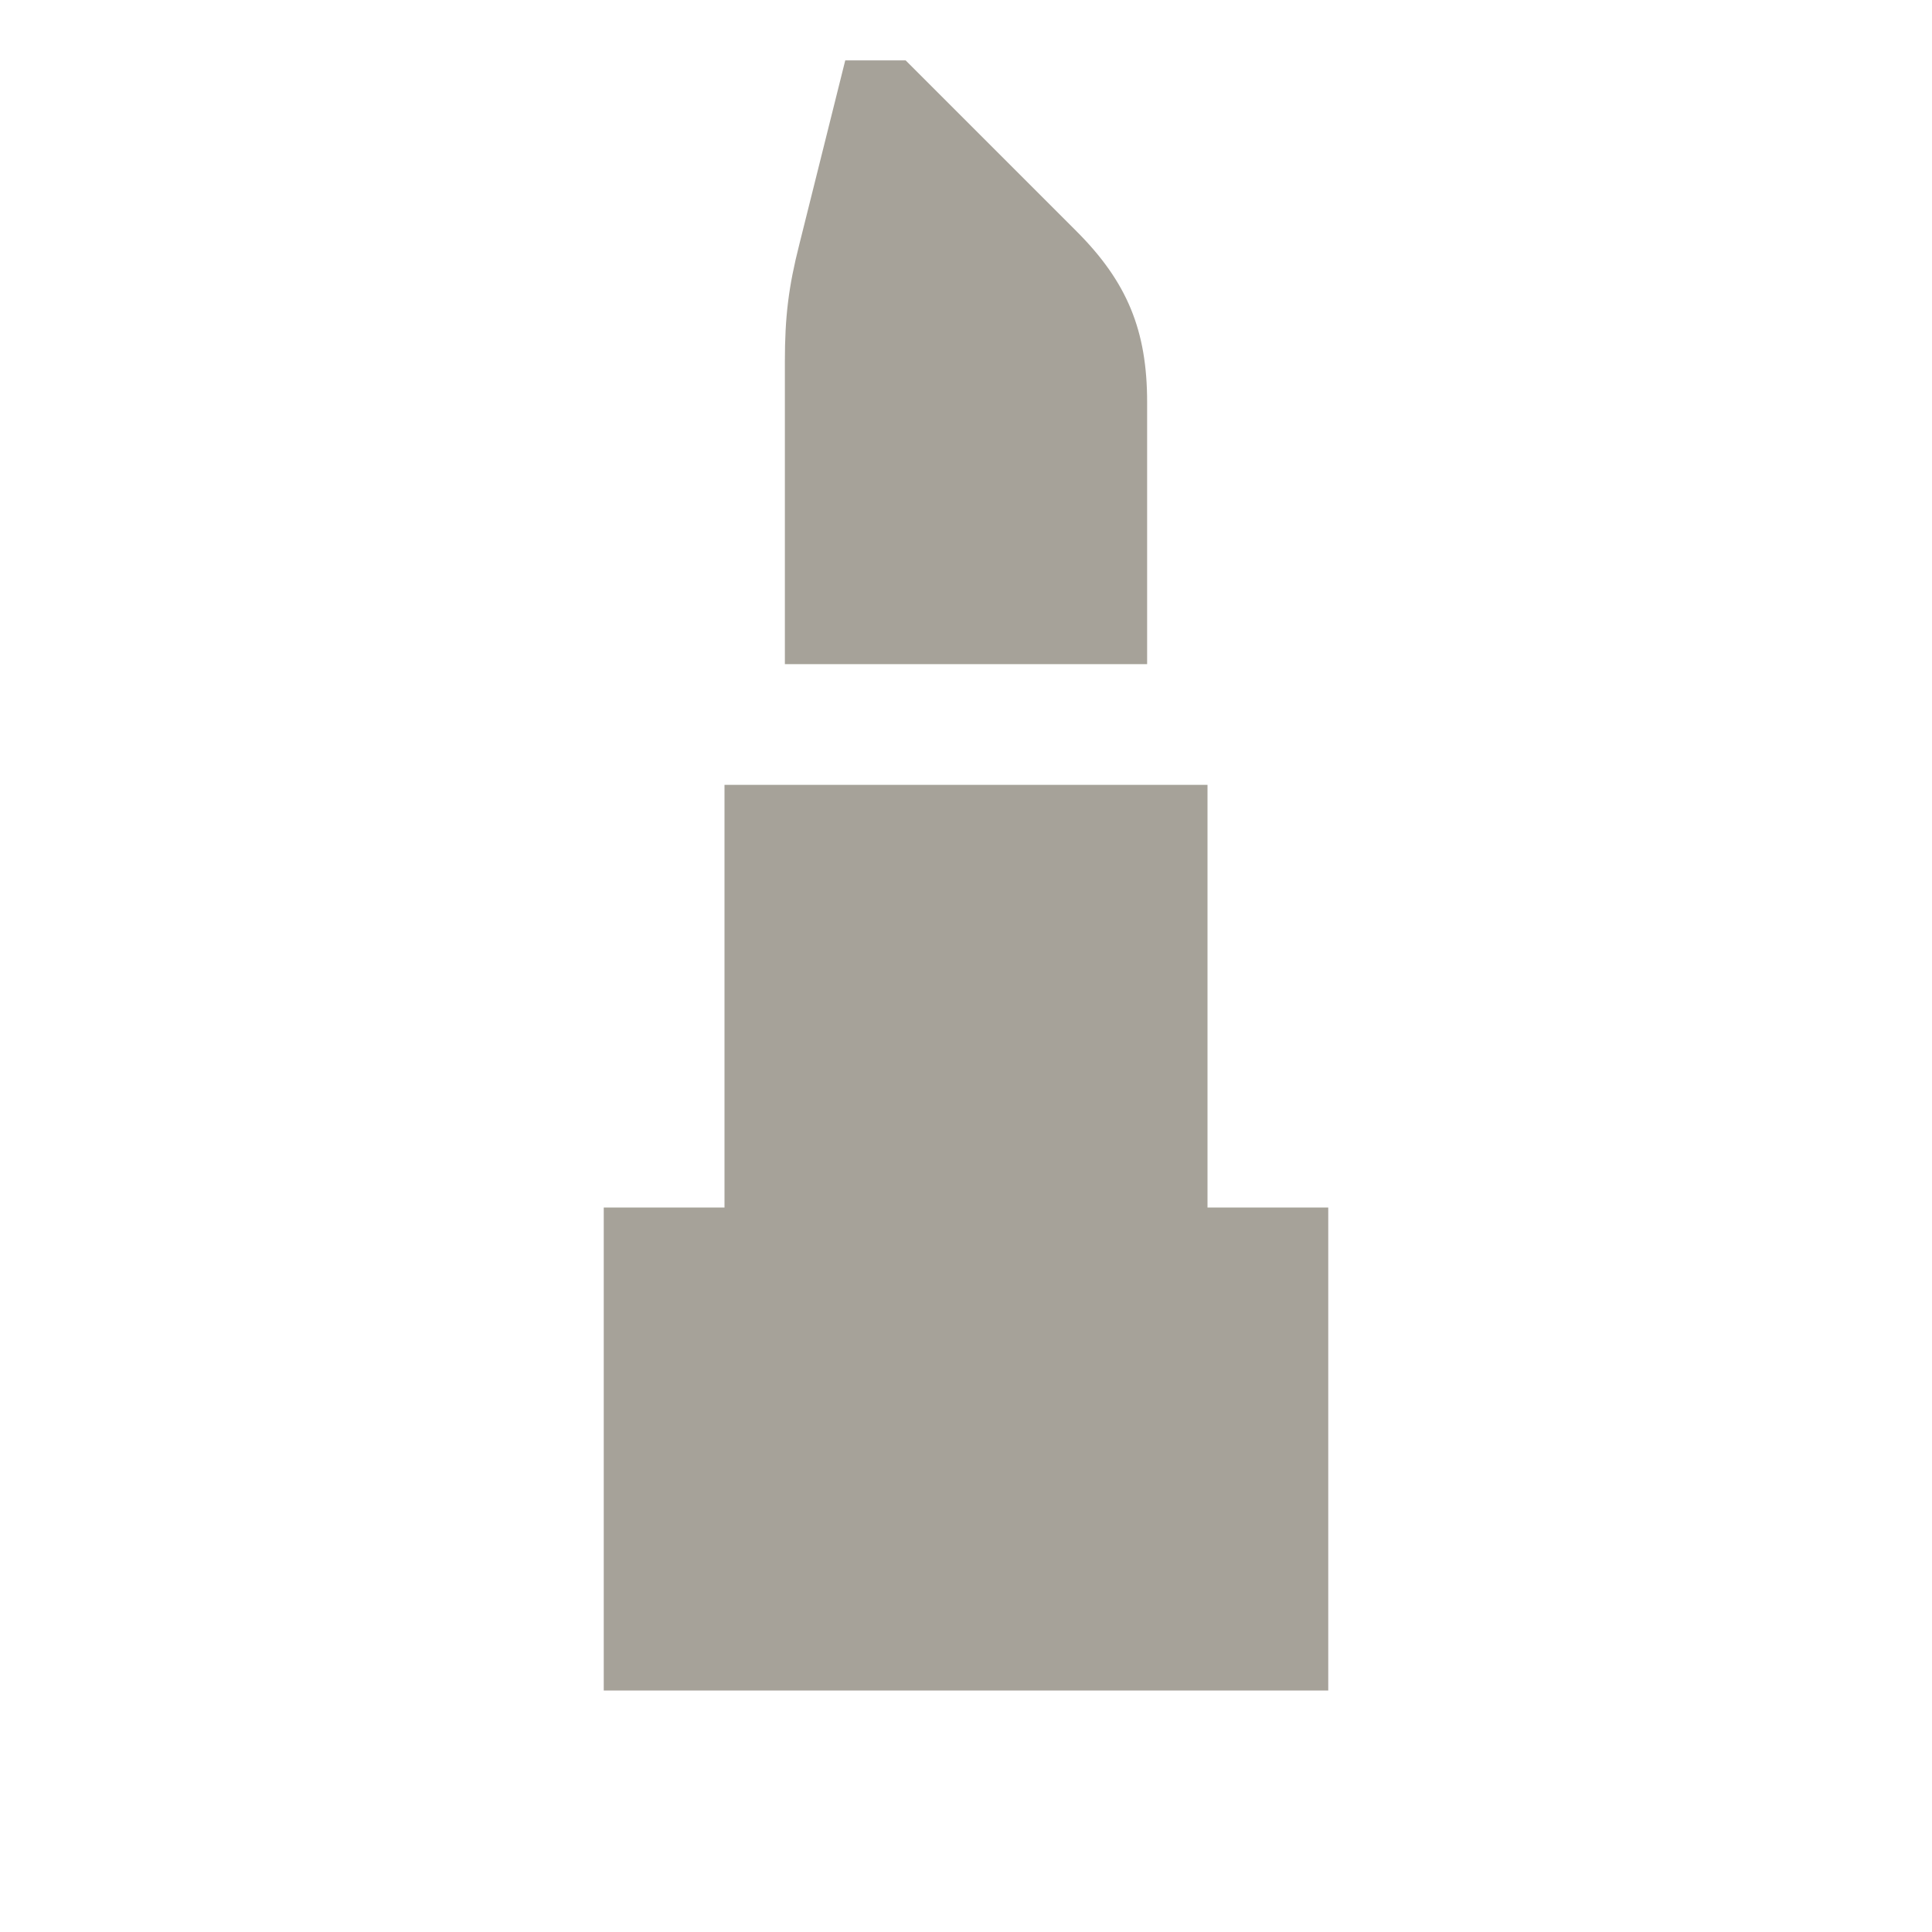 <svg xmlns="http://www.w3.org/2000/svg" viewBox="0 0 20 20" fill="#A6A299"><path d="M11.875 6.875h-3.75V3.741c0-.457.037-.77.15-1.213L8.75.625h.625l1.769 1.769c.525.525.731 1.028.731 1.768v2.716zM12.5 12.5V8.125h-5V12.5H6.25v5h7.5v-5z" fill="#A6A299"></path></svg>